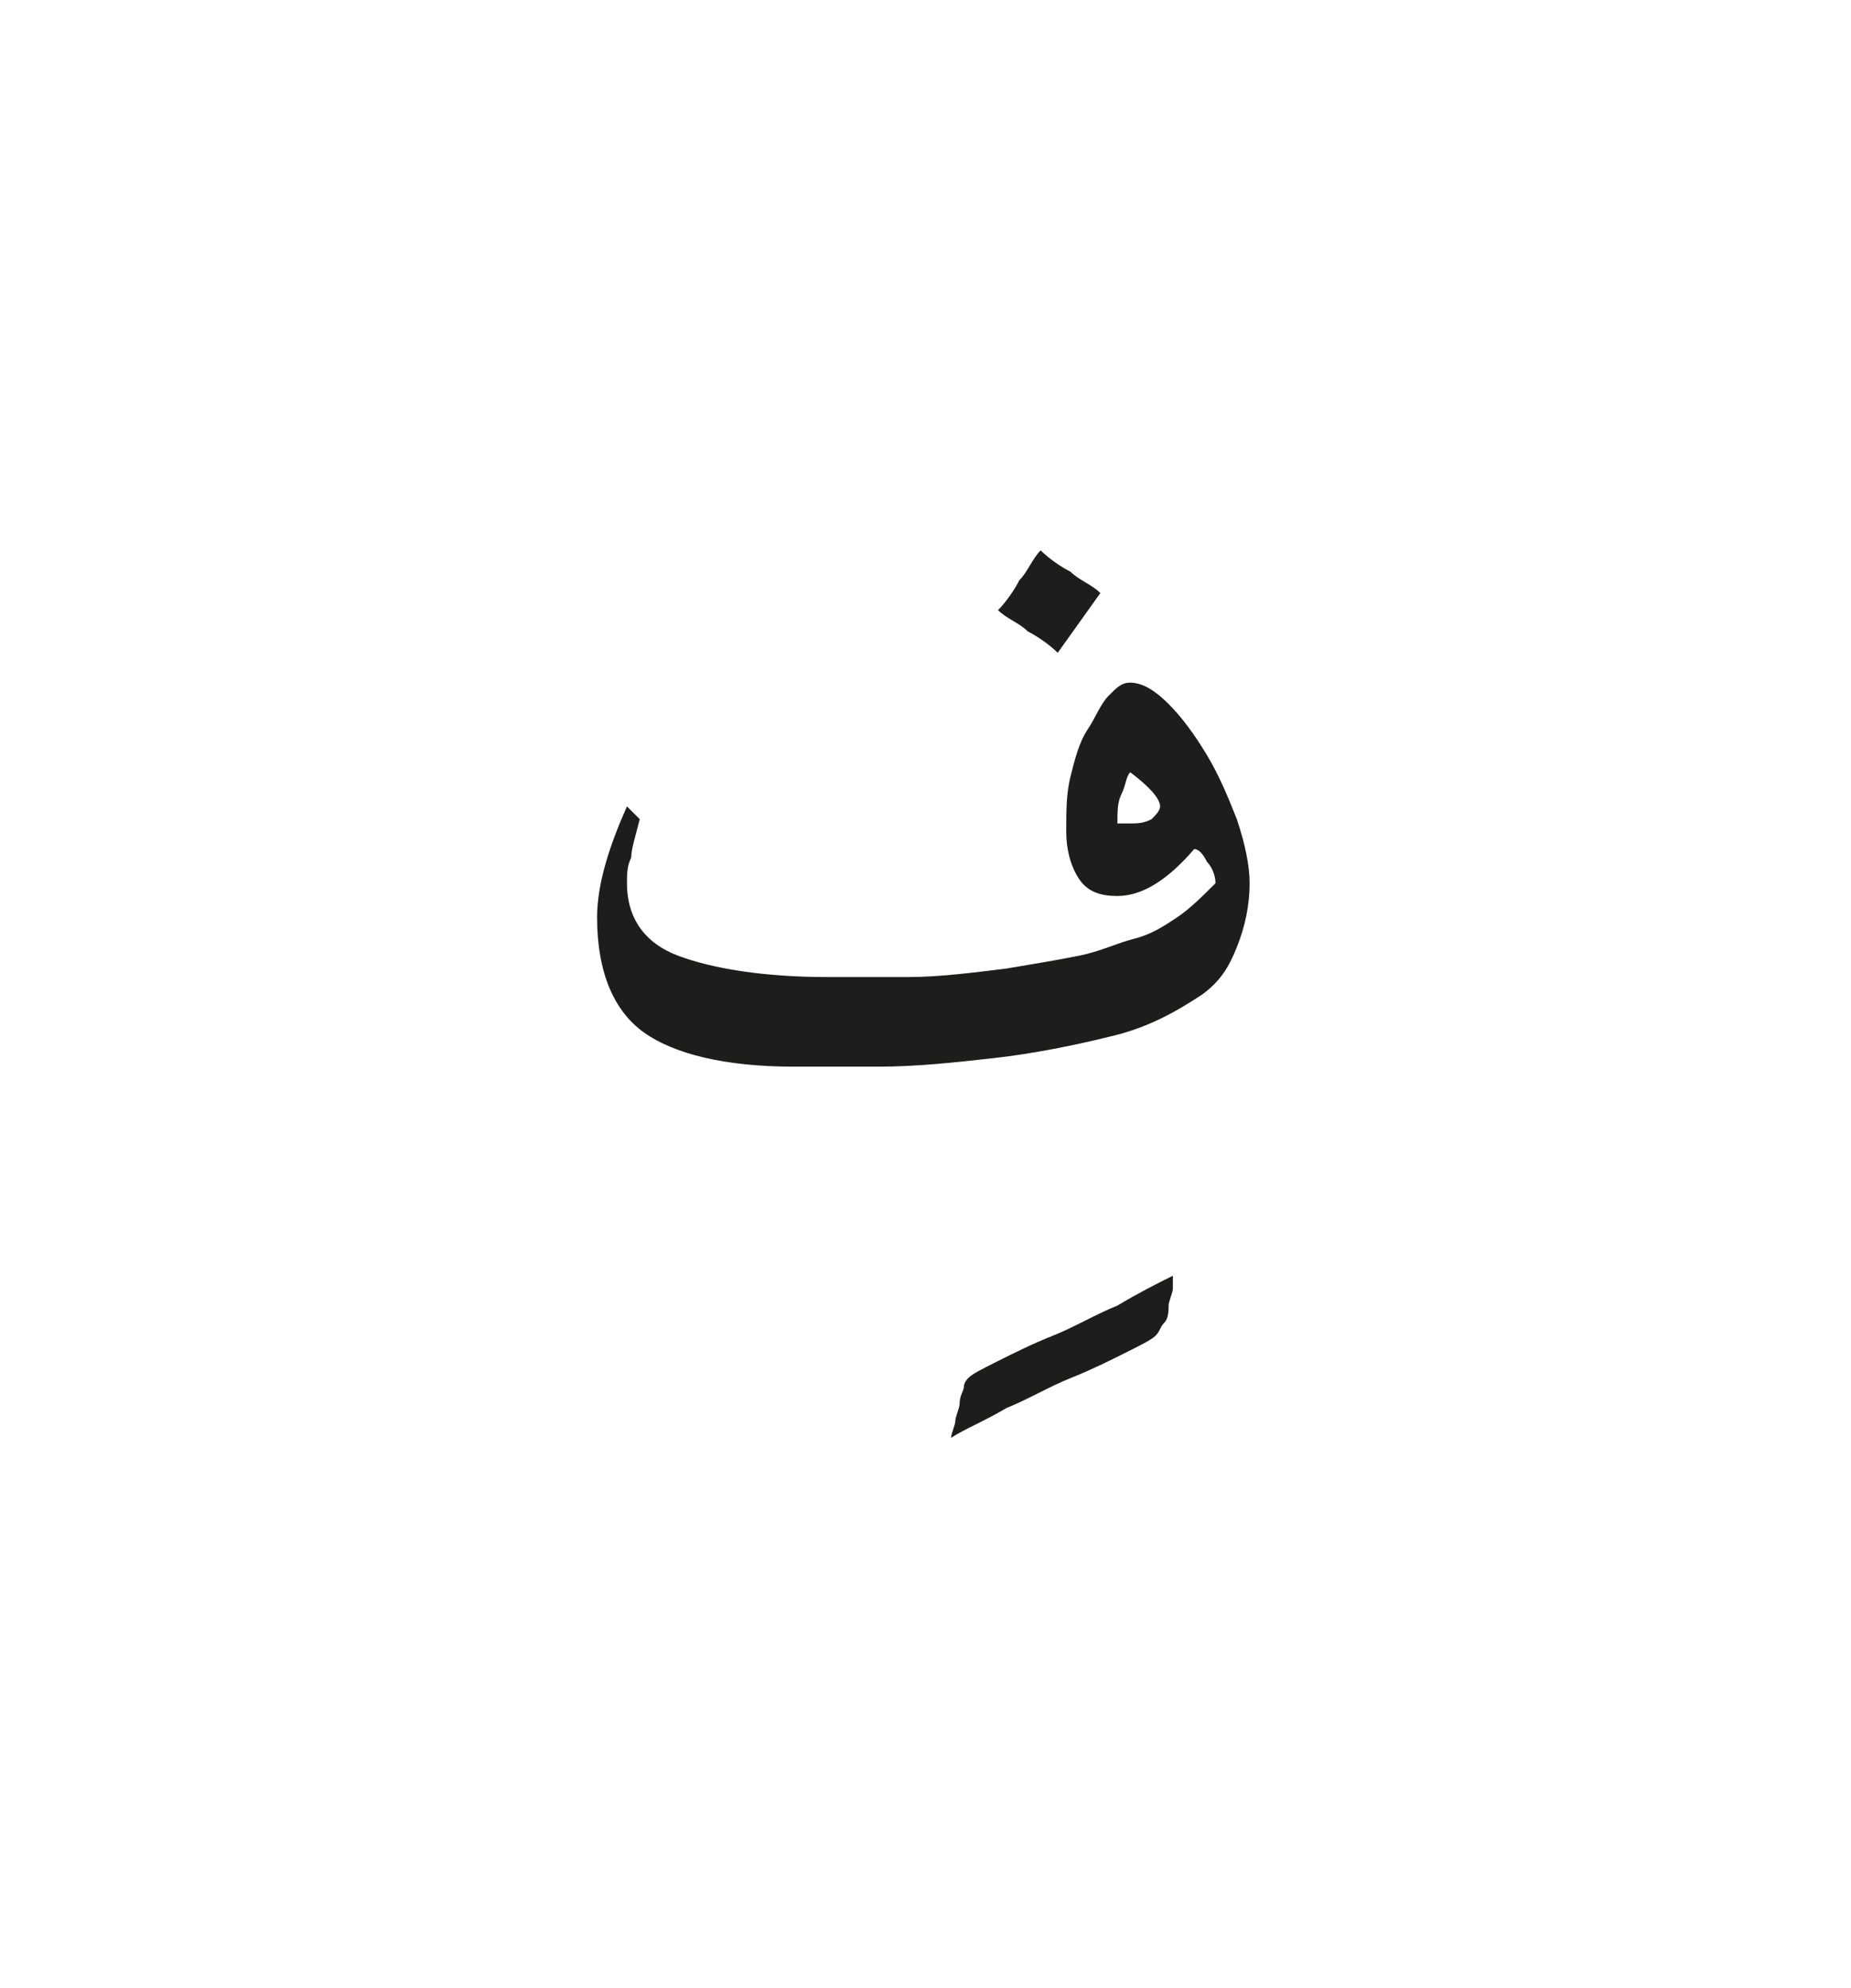 <?xml version="1.0" encoding="utf-8"?>
<!-- Generator: Adobe Illustrator 24.2.0, SVG Export Plug-In . SVG Version: 6.00 Build 0)  -->
<svg version="1.1" id="katman_1" xmlns="http://www.w3.org/2000/svg" xmlns:xlink="http://www.w3.org/1999/xlink" x="0px" y="0px"
	 viewBox="0 0 43.4 46.6" style="enable-background:new 0 0 43.4 46.6;" xml:space="preserve">
<style type="text/css">
	.st0{clip-path:url(#SVGID_2_);fill:#1D1D1B;}
</style>
<g>
	<defs>
		<rect id="SVGID_1_" x="14" y="12.9" width="15.4" height="20.8"/>
	</defs>
	<clipPath id="SVGID_2_">
		<use xlink:href="#SVGID_1_"  style="overflow:visible;"/>
	</clipPath>
	<path class="st0" d="M26.3,18.6c0.1-0.2,0.1-0.4,0.2-0.5c0.4,0.3,0.7,0.6,0.7,0.8c0,0.1-0.1,0.2-0.2,0.3c-0.2,0.1-0.3,0.1-0.6,0.1
		c0,0-0.1,0-0.1,0c0,0-0.1,0-0.1,0C26.2,19,26.2,18.8,26.3,18.6 M25.8,13.9c-0.2-0.2-0.5-0.3-0.7-0.5c-0.2-0.1-0.5-0.3-0.7-0.5
		c-0.2,0.2-0.3,0.5-0.5,0.7c-0.1,0.2-0.3,0.5-0.5,0.7c0.2,0.2,0.5,0.3,0.7,0.5c0.2,0.1,0.5,0.3,0.7,0.5L25.8,13.9z M14.7,18.9
		c-0.4,0.9-0.7,1.8-0.7,2.6c0,1.3,0.4,2.2,1.1,2.7c0.7,0.5,1.9,0.8,3.5,0.8c0.5,0,1.2,0,2,0c0.9,0,1.8-0.1,2.7-0.2
		c0.9-0.1,1.9-0.3,2.7-0.5c0.9-0.2,1.6-0.6,2.2-1c0.4-0.3,0.6-0.6,0.8-1.1c0.2-0.5,0.3-1,0.3-1.5c0-0.4-0.1-0.9-0.3-1.5
		c-0.2-0.5-0.4-1-0.7-1.5c-0.3-0.5-0.6-0.9-0.9-1.2c-0.3-0.3-0.6-0.5-0.9-0.5c-0.2,0-0.3,0.1-0.5,0.3c-0.2,0.2-0.3,0.5-0.5,0.8
		c-0.2,0.3-0.3,0.7-0.4,1.1c-0.1,0.4-0.1,0.8-0.1,1.3c0,0.4,0.1,0.8,0.3,1.1c0.2,0.3,0.5,0.4,0.9,0.4c0.6,0,1.2-0.4,1.8-1.1
		c0.1,0,0.2,0.1,0.3,0.3c0.1,0.1,0.2,0.3,0.2,0.5c-0.3,0.3-0.6,0.6-0.9,0.8c-0.3,0.2-0.6,0.4-1,0.5s-0.8,0.3-1.3,0.4
		c-0.5,0.1-1.1,0.2-1.7,0.3c-0.8,0.1-1.6,0.2-2.3,0.2c-0.7,0-1.3,0-1.9,0c-1.5,0-2.7-0.2-3.5-0.5c-0.8-0.3-1.2-0.9-1.2-1.7
		c0-0.2,0-0.4,0.1-0.6c0-0.2,0.1-0.5,0.2-0.9L14.7,18.9z M23.6,33c0.5-0.2,1-0.5,1.5-0.7c0.5-0.2,0.9-0.4,1.3-0.6
		c0.4-0.2,0.6-0.3,0.7-0.4c0.1-0.1,0.1-0.2,0.2-0.3c0.1-0.1,0.1-0.3,0.1-0.4c0-0.1,0.1-0.3,0.1-0.4c0-0.1,0-0.2,0-0.3
		c-0.4,0.2-0.8,0.4-1.3,0.7c-0.5,0.2-1,0.5-1.5,0.7c-0.5,0.2-0.9,0.4-1.3,0.6c-0.4,0.2-0.6,0.3-0.7,0.4c0,0-0.1,0.1-0.1,0.2
		c0,0.1-0.1,0.2-0.1,0.4c0,0.1-0.1,0.3-0.1,0.4c0,0.1-0.1,0.3-0.1,0.4C22.6,33.5,23.1,33.3,23.6,33"/>
</g>
</svg>
